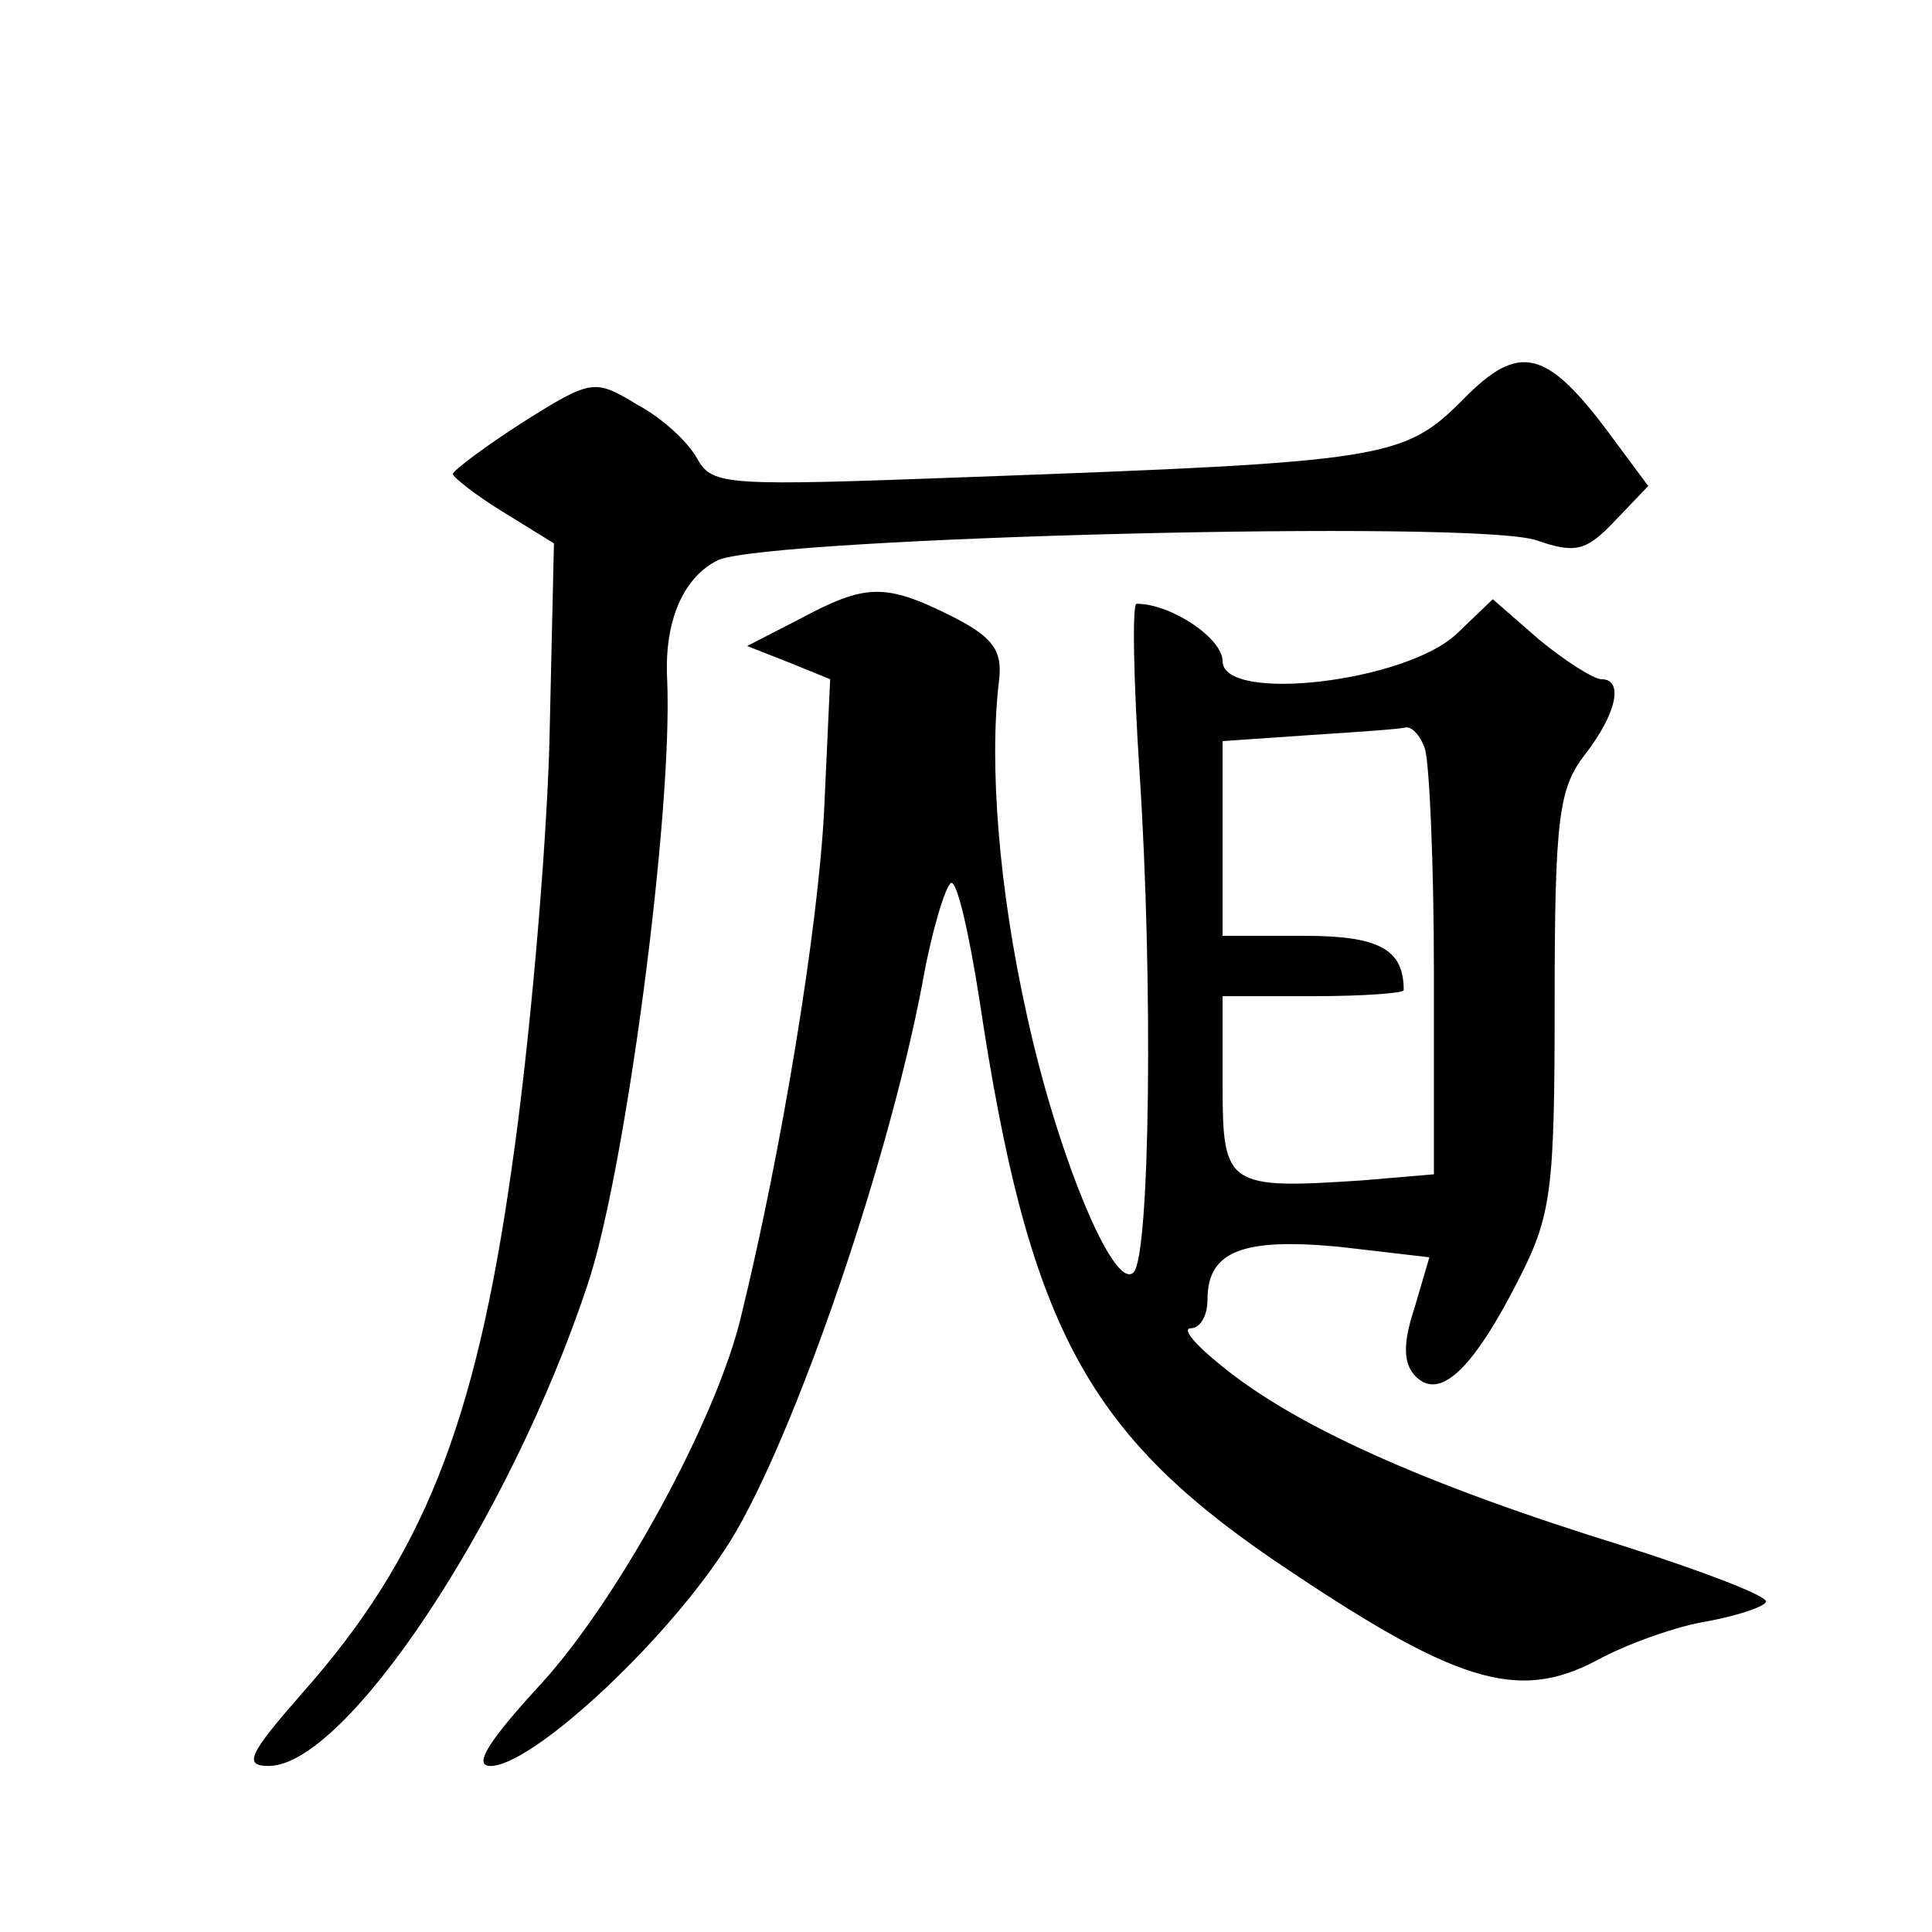 <?xml version="1.0" standalone="no"?>
<!DOCTYPE svg PUBLIC "-//W3C//DTD SVG 20010904//EN"
 "http://www.w3.org/TR/2001/REC-SVG-20010904/DTD/svg10.dtd">
<svg version="1.0" xmlns="http://www.w3.org/2000/svg"
 width="128pt" height="128pt" viewBox="0 0 128 128"
 preserveAspectRatio="xMidYMid meet">
<g transform="translate(0,128) scale(0.1,-0.1)"
fill="#0" stroke="none">
<path d="M969 1015 c-39 -39 -51 -41 -325 -51 -162 -6 -172 -6 -182 12 -6 11 -23
27 -40 36 -28 17 -30 17 -76 -12 -25 -16 -46 -32 -46 -34 0 -2 15 -14 33 -25 l34
-21 -3 -132 c-2 -72 -13 -200 -25 -282 -24 -170 -59 -258 -139 -348 -35 -40 -39
-48 -22 -48 51 0 159 162 211 318 25 73 57 314 53 402 -2 39 11 68 34 79 35 15
502 27 542 13 26 -9 33 -7 52 13 l22 23 -23 31 c-44 60 -62 65 -100 26z M530 870
l-35 -18 28 -11 27 -11 -4 -87 c-4 -78 -28 -225 -55 -335 -16 -68 -81 -187 -132
-243 -35 -38 -46 -55 -34 -55 27 0 113 79 155 143 41 61 107 249 131 375 6 34 15
64 19 67 4 2 12 -33 19 -78 32 -213 70 -285 194 -370 121 -82 162 -95 215 -67 20
11 54 23 74 26 21 4 38 10 38 13 0 4 -42 20 -92 36 -136 42 -222 81 -271 122 -16
13 -24 23 -18 23 6 0 11 8 11 19 0 32 23 41 87 35 l60 -7 -10 -34 c-8 -24 -7 -37
1 -45 16 -16 38 5 68 64 22 43 24 59 24 185 0 122 3 141 20 163 21 27 26 50 11
50 -5 0 -24 12 -41 26 l-31 27 -24 -23 c-34 -32 -155 -46 -155 -18 0 15 -34 38
-57 38 -3 0 -2 -51 2 -112 9 -137 7 -320 -4 -331 -13 -13 -51 79 -71 172 -18 81
-25 165 -18 221 2 19 -4 28 -32 42 -44 22 -57 21 -100 -2z m414 -86 c3 -9 6 -76
6 -149 l0 -133 -47 -4 c-90 -6 -93 -4 -93 63 l0 59 60 0 c33 0 60 2 60 4 0 27 -16
36 -66 36 l-54 0 0 65 0 64 58 4 c31 2 60 4 63 5 4 1 10 -5 13 -14z"/>
</g>
</svg>

